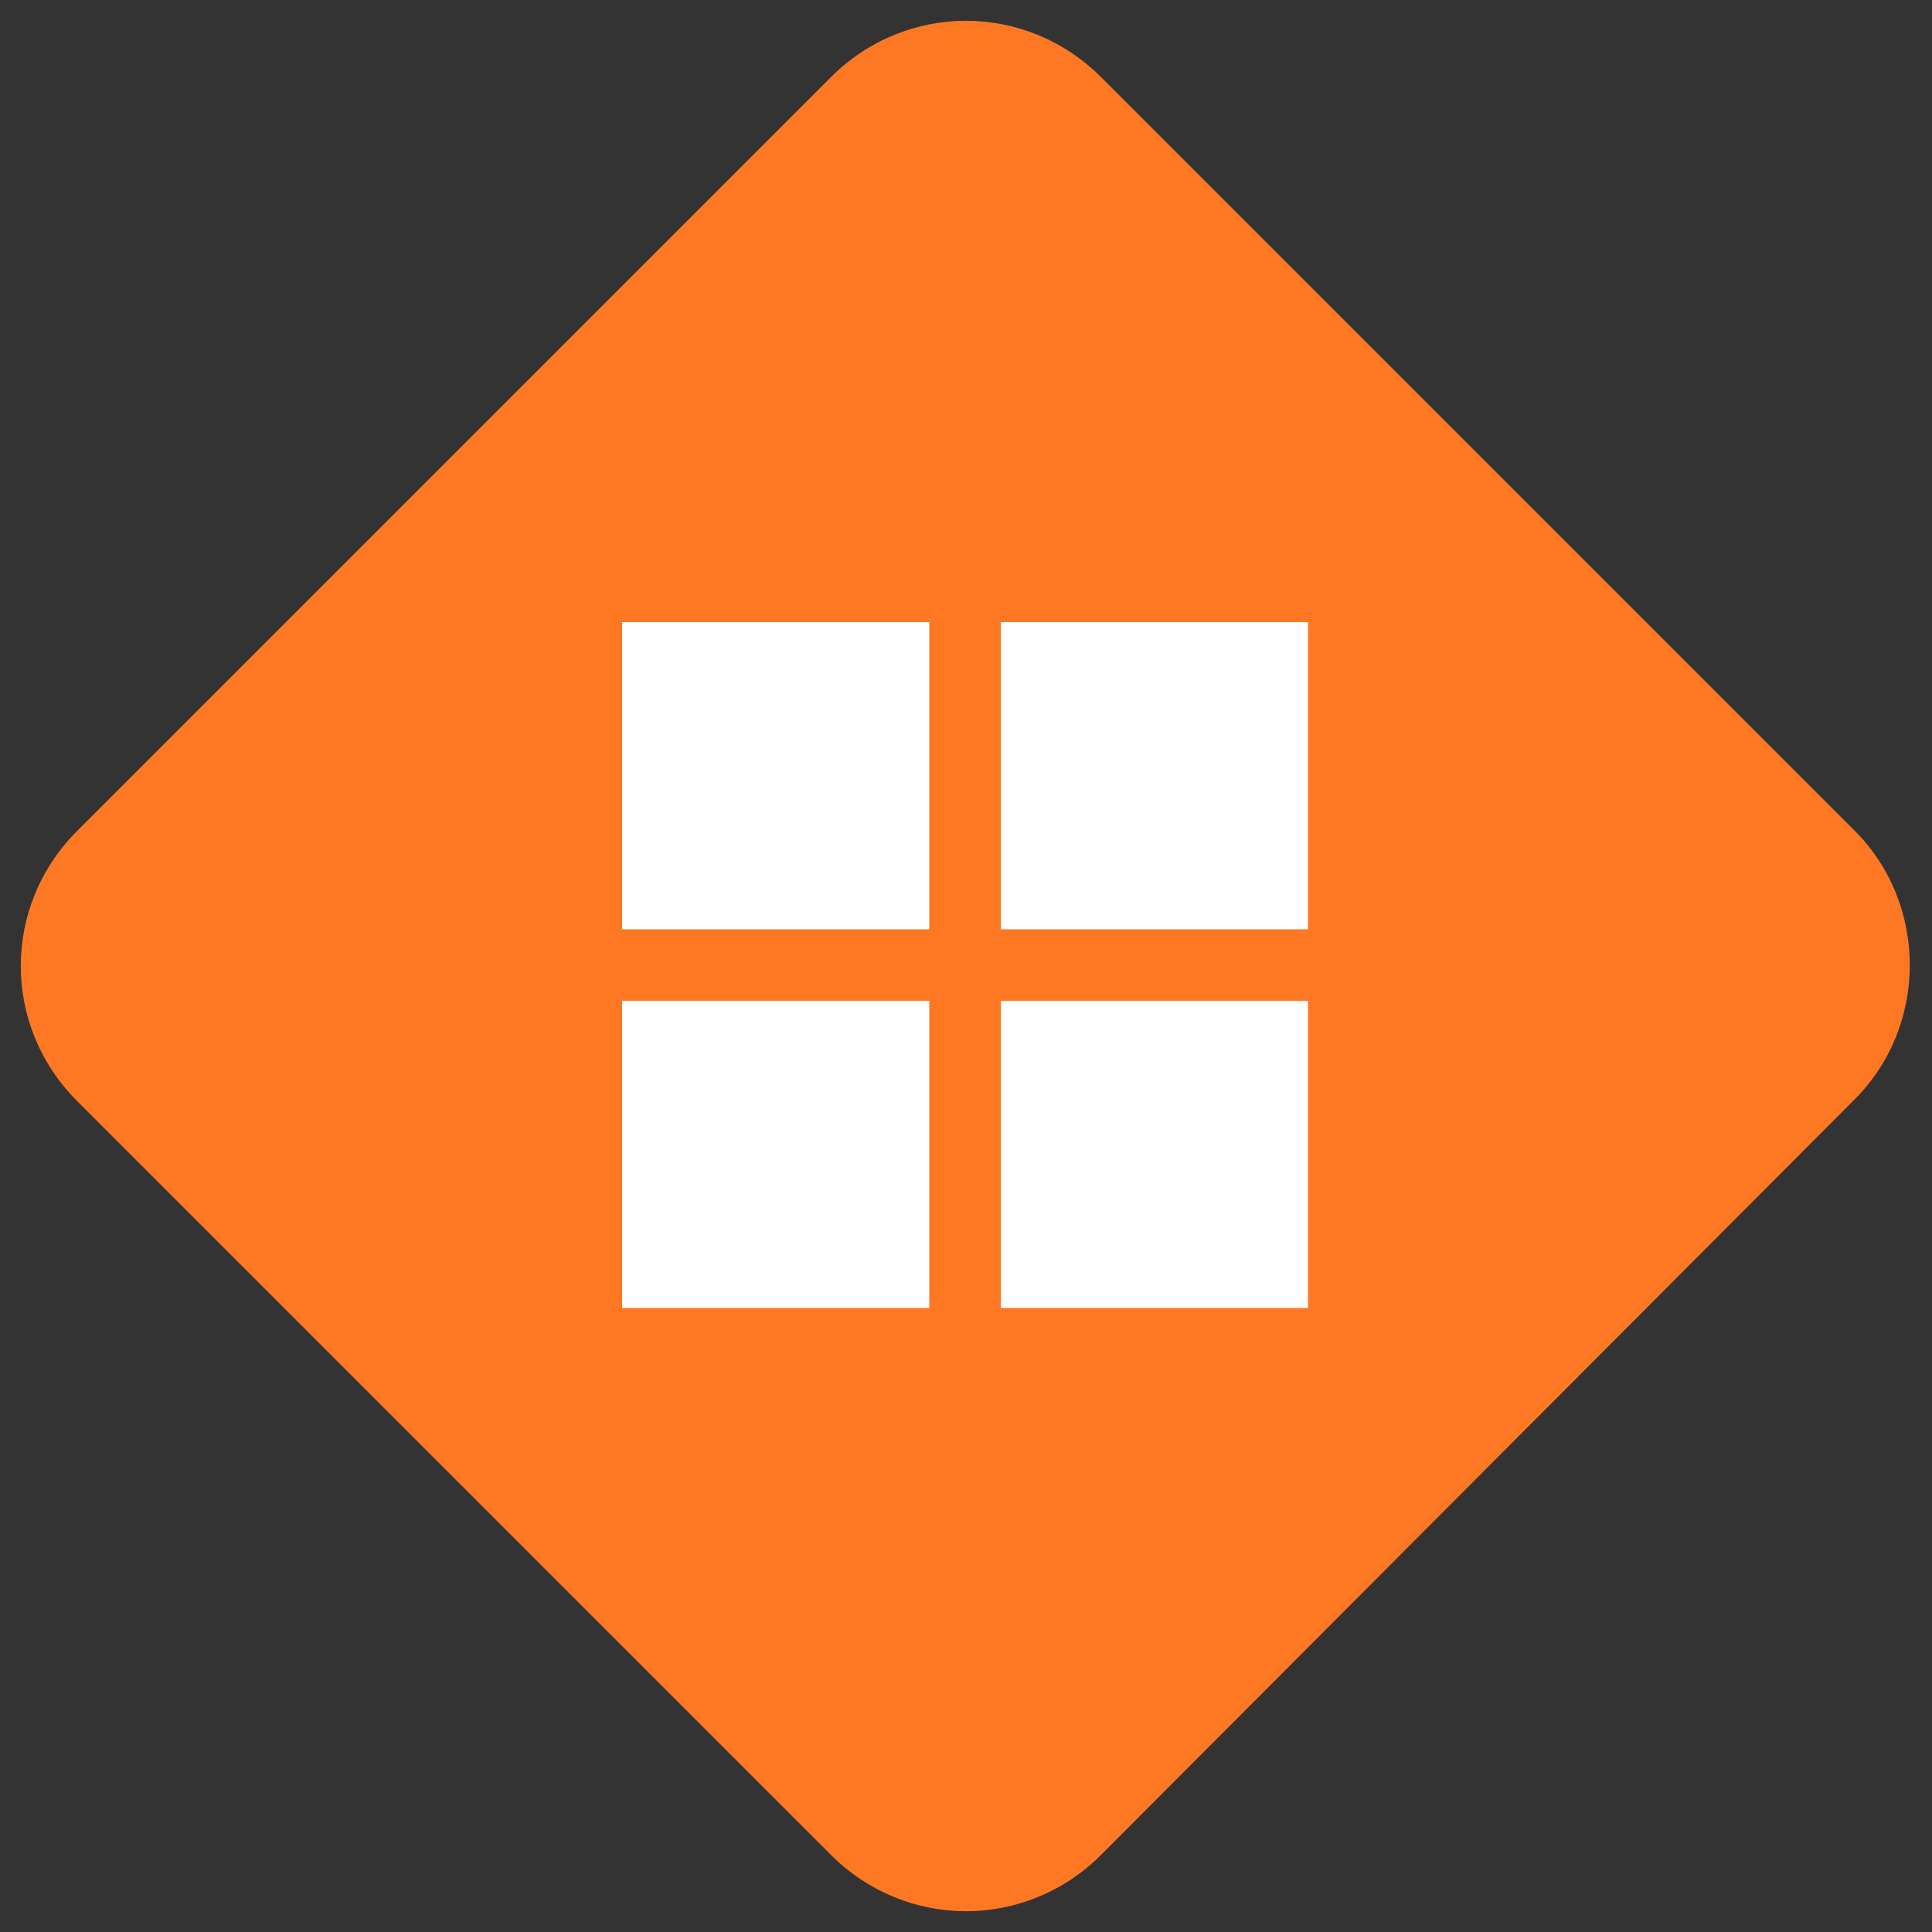 <?xml version="1.0" encoding="utf-8"?>
<!-- Generator: Adobe Illustrator 24.0.1, SVG Export Plug-In . SVG Version: 6.00 Build 0)  -->
<svg version="1.1" id="Layer_1" xmlns="http://www.w3.org/2000/svg" xmlns:xlink="http://www.w3.org/1999/xlink" x="0px" y="0px"
	 viewBox="0 0 100 100" style="enable-background:new 0 0 100 100;" xml:space="preserve">
<rect x="0" y="0" width="100" height="100" fill="#333333" stroke="none"/>
<style type="text/css">
	.st0{fill:#FE7824;}
	.st1{fill:#FFFFFF;}
</style>
<g>
	<path class="st0" d="M43,96L4,57c-3.9-3.9-3.9-10.1,0-14L43,4c3.9-3.9,10.1-3.9,14,0l39,39c3.8,3.8,3.8,10.1,0,13.9L57,96
		C53.1,99.9,46.9,99.9,43,96z"/>
</g>
<path class="st1" d="M32.2,32.2h15.9v15.9H32.2V32.2z"/>
<path class="st1" d="M51.8,32.2h15.9v15.9H51.8V32.2z"/>
<path class="st1" d="M32.2,51.8h15.9v15.9H32.2V51.8z"/>
<path class="st1" d="M51.8,51.8h15.9v15.9H51.8V51.8z"/>
</svg>
